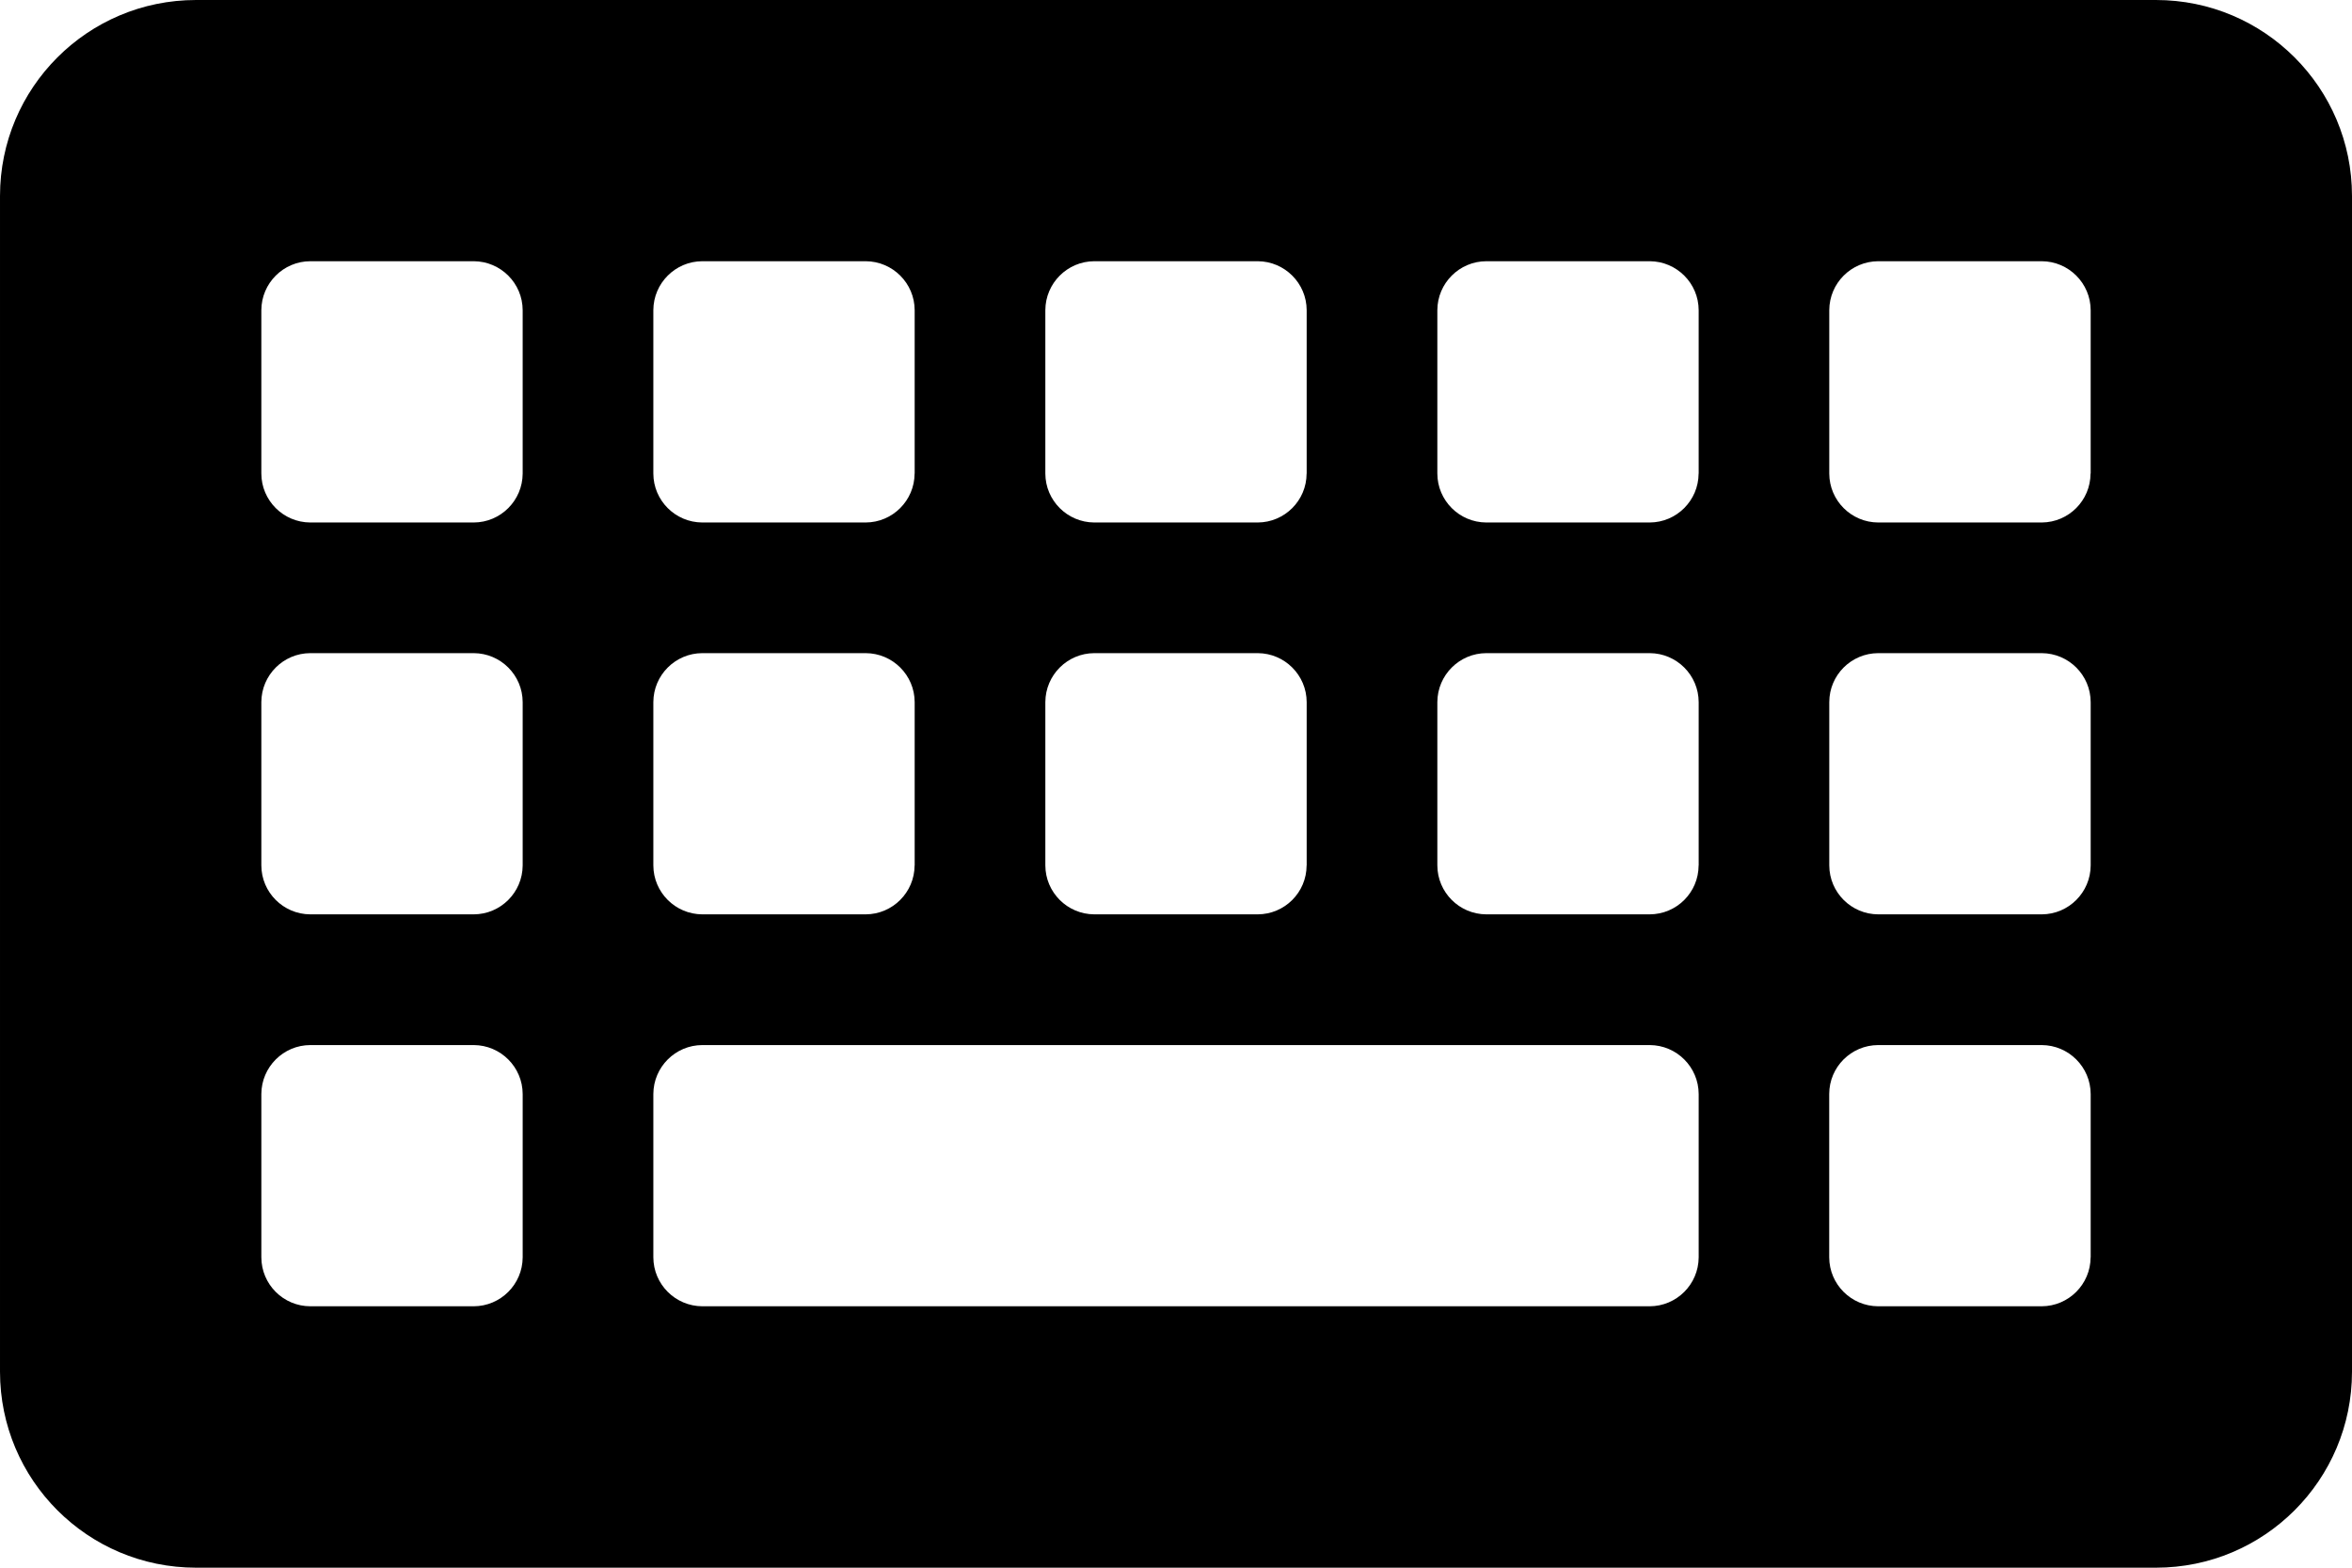 <!--Generated by Fontisto--><svg viewBox="0 0 36 24" xmlns="http://www.w3.org/2000/svg"><path d="m33 24h-30c-1.657 0-3-1.343-3-3v-18c0-1.657 1.343-3 3-3h30c1.657 0 3 1.343 3 3v18c0 1.657-1.343 3-3 3zm-25-16.75v-2.501c-.001-.413-.336-.748-.749-.75h-2.501c-.413.001-.748.336-.75.749v2.501c.001.413.336.748.749.75h2.501c.413-.001.748-.336.75-.749zm6 0v-2.501c-.001-.413-.336-.748-.749-.75h-2.501c-.413.001-.748.336-.75.749v2.501c.001.413.336.748.749.75h2.5c.413-.001.748-.336.75-.749zm6 0v-2.501c-.001-.413-.336-.748-.749-.75h-2.501c-.413.001-.748.336-.75.749v2.501c.001.413.336.748.749.75h2.5c.414-.001.749-.336.75-.749zm6 0v-2.501c-.001-.413-.336-.748-.749-.75h-2.501c-.413.001-.748.336-.75.749v2.501c.001.413.336.748.749.75h2.5c.413-.001.748-.336.75-.749zm6 0v-2.501c-.001-.413-.336-.748-.749-.75h-2.503c-.413.002-.747.336-.749.749v2.501c.001.414.337.749.75.75h2.503c.412-.003.745-.337.746-.749zm-24 6v-2.501c-.001-.413-.336-.748-.749-.75h-2.501c-.413.001-.748.336-.75.749v2.5c.001.413.336.748.749.75h2.501c.413-.001.748-.336.75-.749zm6 0v-2.501c-.001-.413-.336-.748-.749-.75h-2.501c-.413.001-.748.336-.75.749v2.5c.001.413.336.748.749.75h2.5c.413-.001.748-.336.75-.749zm6 0v-2.501c-.001-.413-.336-.748-.749-.75h-2.501c-.413.001-.748.336-.75.749v2.5c.001.413.336.748.749.75h2.5c.414-.001.749-.335.75-.749zm6 0v-2.501c-.001-.413-.336-.748-.749-.75h-2.501c-.413.001-.748.336-.75.749v2.5c.001.413.336.748.749.75h2.5c.414-.001.749-.335.75-.749zm6 0v-2.501c-.001-.413-.335-.747-.748-.75h-2.503c-.414.001-.749.336-.75.749v2.5c.001.414.337.749.75.75h2.503c.412-.002.746-.336.748-.749zm-24 6v-2.501c-.001-.413-.336-.748-.749-.75h-2.501c-.413.001-.748.336-.75.749v2.5c.001.414.336.749.749.75h2.501c.413-.001.748-.336.75-.749zm18 0v-2.501c-.001-.413-.336-.748-.749-.75h-14.501c-.413.001-.748.336-.75.749v2.5c.001.413.336.748.749.75h14.501c.413-.001.748-.336.75-.749zm6 0v-2.501c-.001-.413-.336-.748-.749-.75h-2.503c-.414.001-.749.336-.75.749v2.5c.001.414.337.749.75.75h2.503c.412-.002.746-.336.748-.749z"/></svg>